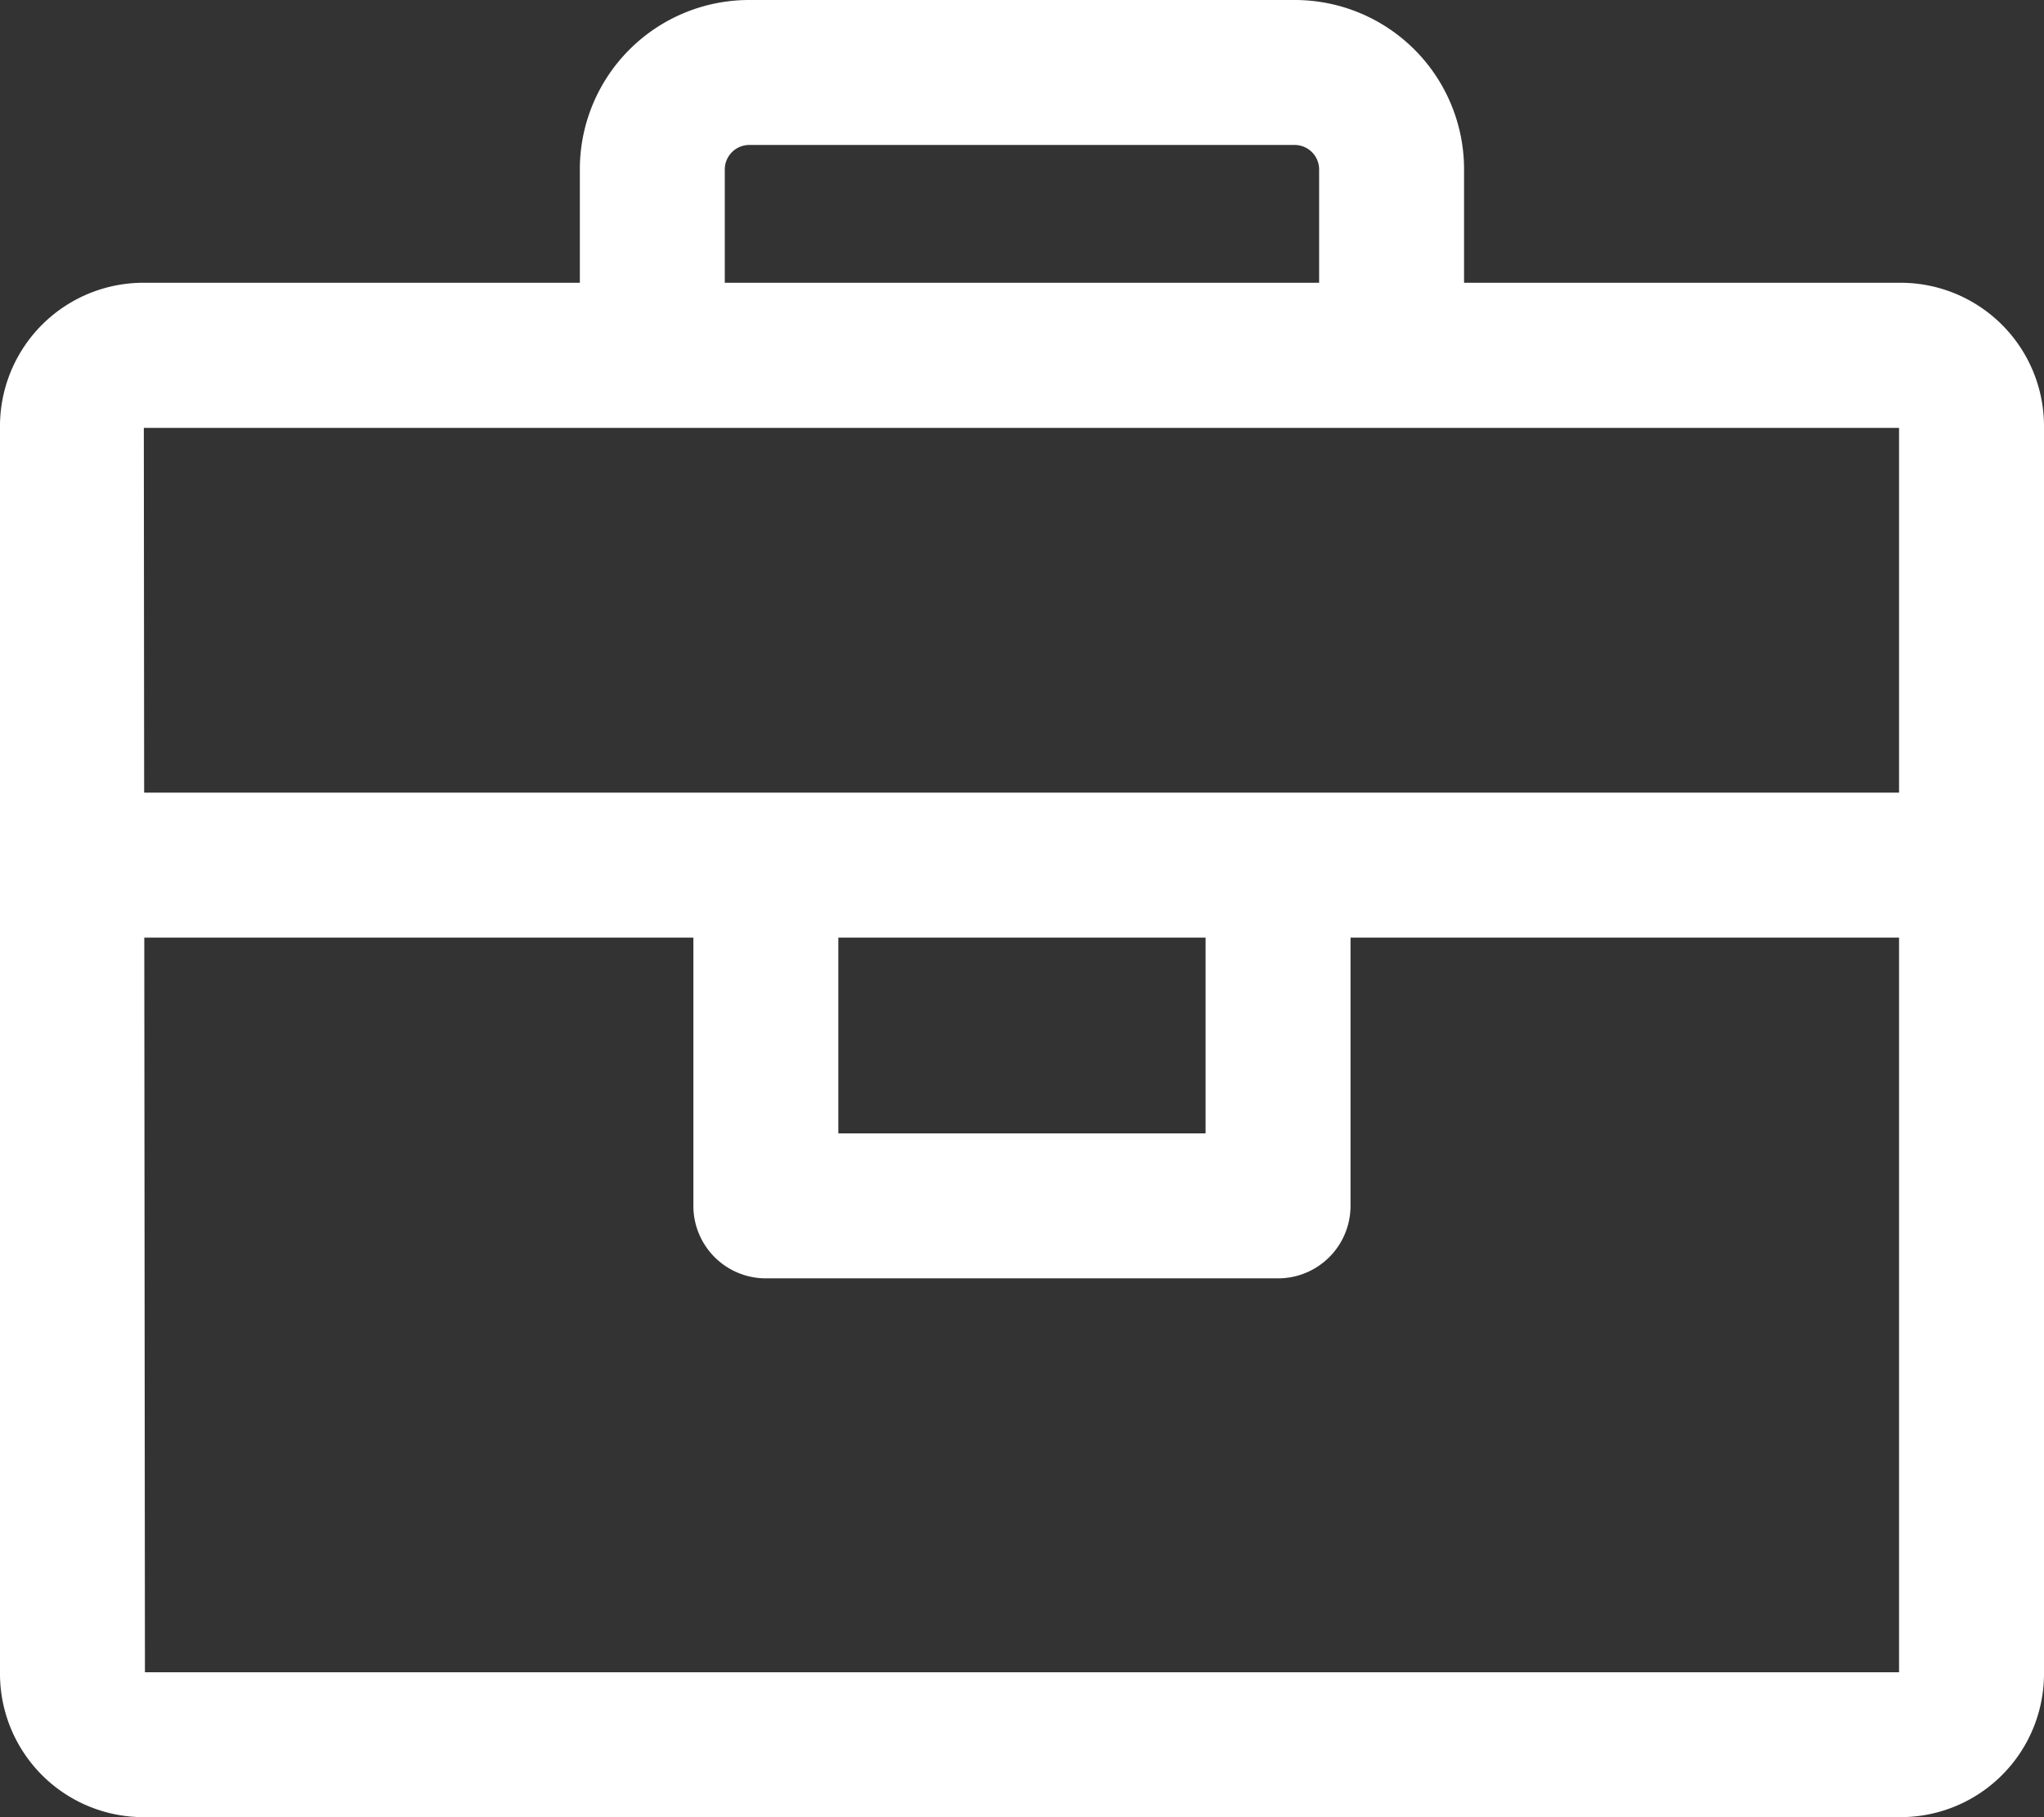 <svg xmlns="http://www.w3.org/2000/svg" width="22" height="19.556" viewBox="0 0 22 19.556">
  <rect x="0" y="0" width="22" height="19.556" fill="#333333" stroke="none"/>
  <g id="suitcase" transform="translate(0 -28.444)">
    <g id="Raggruppa_595" data-name="Raggruppa 595" transform="translate(0 31.487)">
      <g id="Raggruppa_594" data-name="Raggruppa 594">
        <path id="Tracciato_429" data-name="Tracciato 429" d="M20.44,99.253H1.56A1.544,1.544,0,0,0,0,100.813v13.392a1.544,1.544,0,0,0,1.56,1.56H20.44a1.544,1.544,0,0,0,1.56-1.56V100.813A1.544,1.544,0,0,0,20.44,99.253Zm0,14.953H1.56l-.012-13.391H20.44v13.392Z" transform="translate(0 -99.253)" fill="#fff"/>
      </g>
    </g>
    <g id="Raggruppa_597" data-name="Raggruppa 597" transform="translate(0.78 36.974)">
      <g id="Raggruppa_596" data-name="Raggruppa 596">
        <rect id="Rettangolo_1185" data-name="Rettangolo 1185" width="20.44" height="1.56" fill="#fff"/>
      </g>
    </g>
    <g id="Raggruppa_599" data-name="Raggruppa 599" transform="translate(7.463 37.754)">
      <g id="Raggruppa_598" data-name="Raggruppa 598">
        <path id="Tracciato_430" data-name="Tracciato 430" d="M179.205,245.106v2.887h-3.953v-2.887h-1.56v3.667a.78.78,0,0,0,.78.78h5.513a.78.78,0,0,0,.78-.78v-3.667Z" transform="translate(-173.692 -245.106)" fill="#fff"/>
      </g>
    </g>
    <g id="Raggruppa_601" data-name="Raggruppa 601" transform="translate(6.241 28.444)">
      <g id="Raggruppa_600" data-name="Raggruppa 600">
        <path id="Tracciato_431" data-name="Tracciato 431" d="M152.945,28.444h-5.877a1.822,1.822,0,0,0-1.82,1.82v2h1.56v-2a.264.264,0,0,1,.26-.26h5.877a.264.264,0,0,1,.26.26v2h1.56v-2A1.822,1.822,0,0,0,152.945,28.444Z" transform="translate(-145.248 -28.444)" fill="#fff"/>
      </g>
    </g>
  </g>
</svg>
